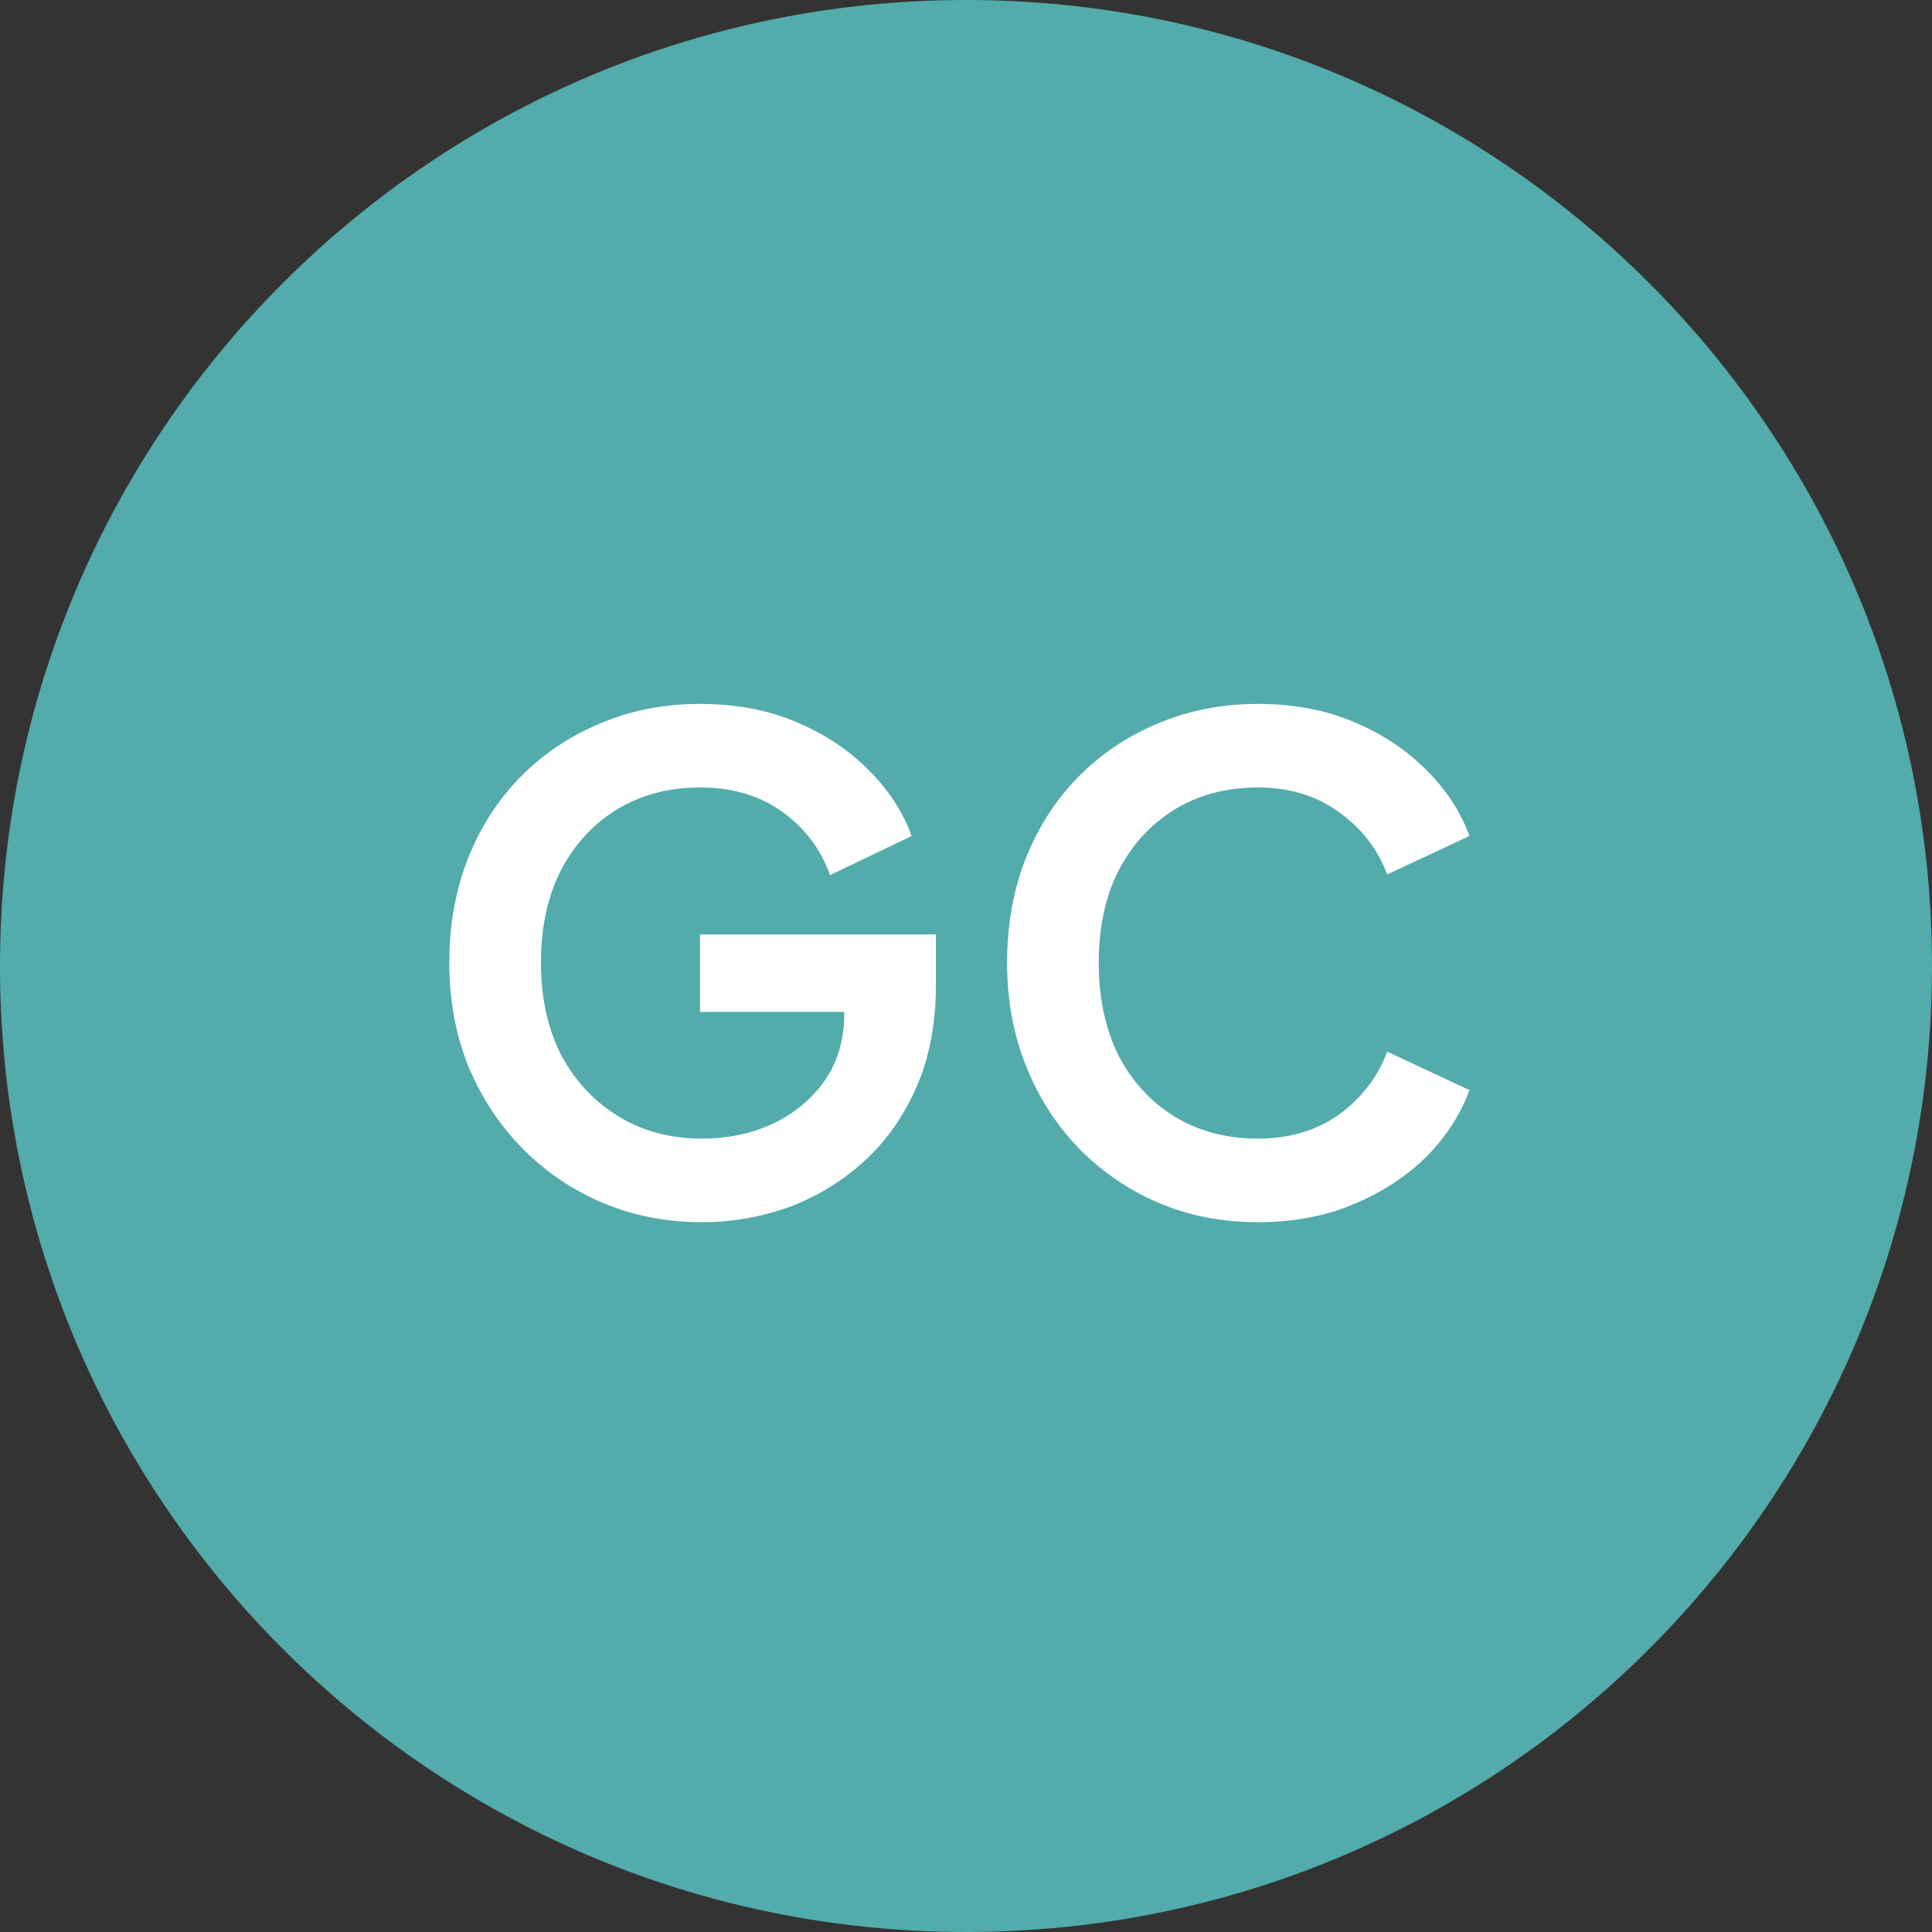 <svg width="129" height="129" viewBox="0 0 129 129" fill="none" xmlns="http://www.w3.org/2000/svg">
<rect x="0" y="0" width="129" height="129" fill="#333333" stroke="none"/>
<path d="M129 64.5C129 100.122 100.122 129 64.5 129C28.878 129 0 100.122 0 64.5C0 28.878 28.878 0 64.5 0C100.122 0 129 28.878 129 64.5Z" fill="#53ABAB"/>
<path d="M83.983 81.605C81.583 81.605 79.363 81.17 77.323 80.3C75.313 79.43 73.543 78.215 72.013 76.655C70.513 75.095 69.343 73.265 68.503 71.165C67.663 69.065 67.243 66.77 67.243 64.28C67.243 61.79 67.648 59.495 68.458 57.395C69.298 55.265 70.468 53.435 71.968 51.905C73.498 50.345 75.283 49.145 77.323 48.305C79.363 47.435 81.583 47 83.983 47C86.383 47 88.528 47.405 90.418 48.215C92.338 49.025 93.958 50.105 95.278 51.455C96.598 52.775 97.543 54.23 98.113 55.82L92.623 58.385C91.993 56.705 90.928 55.325 89.428 54.245C87.928 53.135 86.113 52.58 83.983 52.58C81.883 52.58 80.023 53.075 78.403 54.065C76.813 55.055 75.568 56.42 74.668 58.16C73.798 59.9 73.363 61.94 73.363 64.28C73.363 66.62 73.798 68.675 74.668 70.445C75.568 72.185 76.813 73.55 78.403 74.54C80.023 75.53 81.883 76.025 83.983 76.025C86.113 76.025 87.928 75.485 89.428 74.405C90.928 73.295 91.993 71.9 92.623 70.22L98.113 72.785C97.543 74.375 96.598 75.845 95.278 77.195C93.958 78.515 92.338 79.58 90.418 80.39C88.528 81.2 86.383 81.605 83.983 81.605Z" fill="white"/>
<path d="M46.875 81.605C44.475 81.605 42.255 81.17 40.215 80.3C38.175 79.43 36.39 78.215 34.86 76.655C33.33 75.095 32.13 73.265 31.26 71.165C30.42 69.065 30 66.77 30 64.28C30 61.79 30.405 59.495 31.215 57.395C32.055 55.265 33.225 53.435 34.725 51.905C36.255 50.345 38.04 49.145 40.08 48.305C42.12 47.435 44.34 47 46.74 47C49.14 47 51.285 47.405 53.175 48.215C55.095 49.025 56.715 50.105 58.035 51.455C59.355 52.775 60.3 54.23 60.87 55.82L55.425 58.43C54.795 56.69 53.73 55.28 52.23 54.2C50.73 53.12 48.9 52.58 46.74 52.58C44.64 52.58 42.78 53.075 41.16 54.065C39.57 55.055 38.325 56.42 37.425 58.16C36.555 59.9 36.12 61.94 36.12 64.28C36.12 66.62 36.57 68.675 37.47 70.445C38.4 72.185 39.675 73.55 41.295 74.54C42.915 75.53 44.775 76.025 46.875 76.025C48.585 76.025 50.16 75.695 51.6 75.035C53.04 74.345 54.195 73.385 55.065 72.155C55.935 70.895 56.37 69.41 56.37 67.7V65.135L59.16 67.565H46.74V62.39H62.49V65.765C62.49 68.345 62.055 70.625 61.185 72.605C60.315 74.585 59.13 76.25 57.63 77.6C56.16 78.92 54.495 79.925 52.635 80.615C50.775 81.275 48.855 81.605 46.875 81.605Z" fill="white"/>
</svg>
